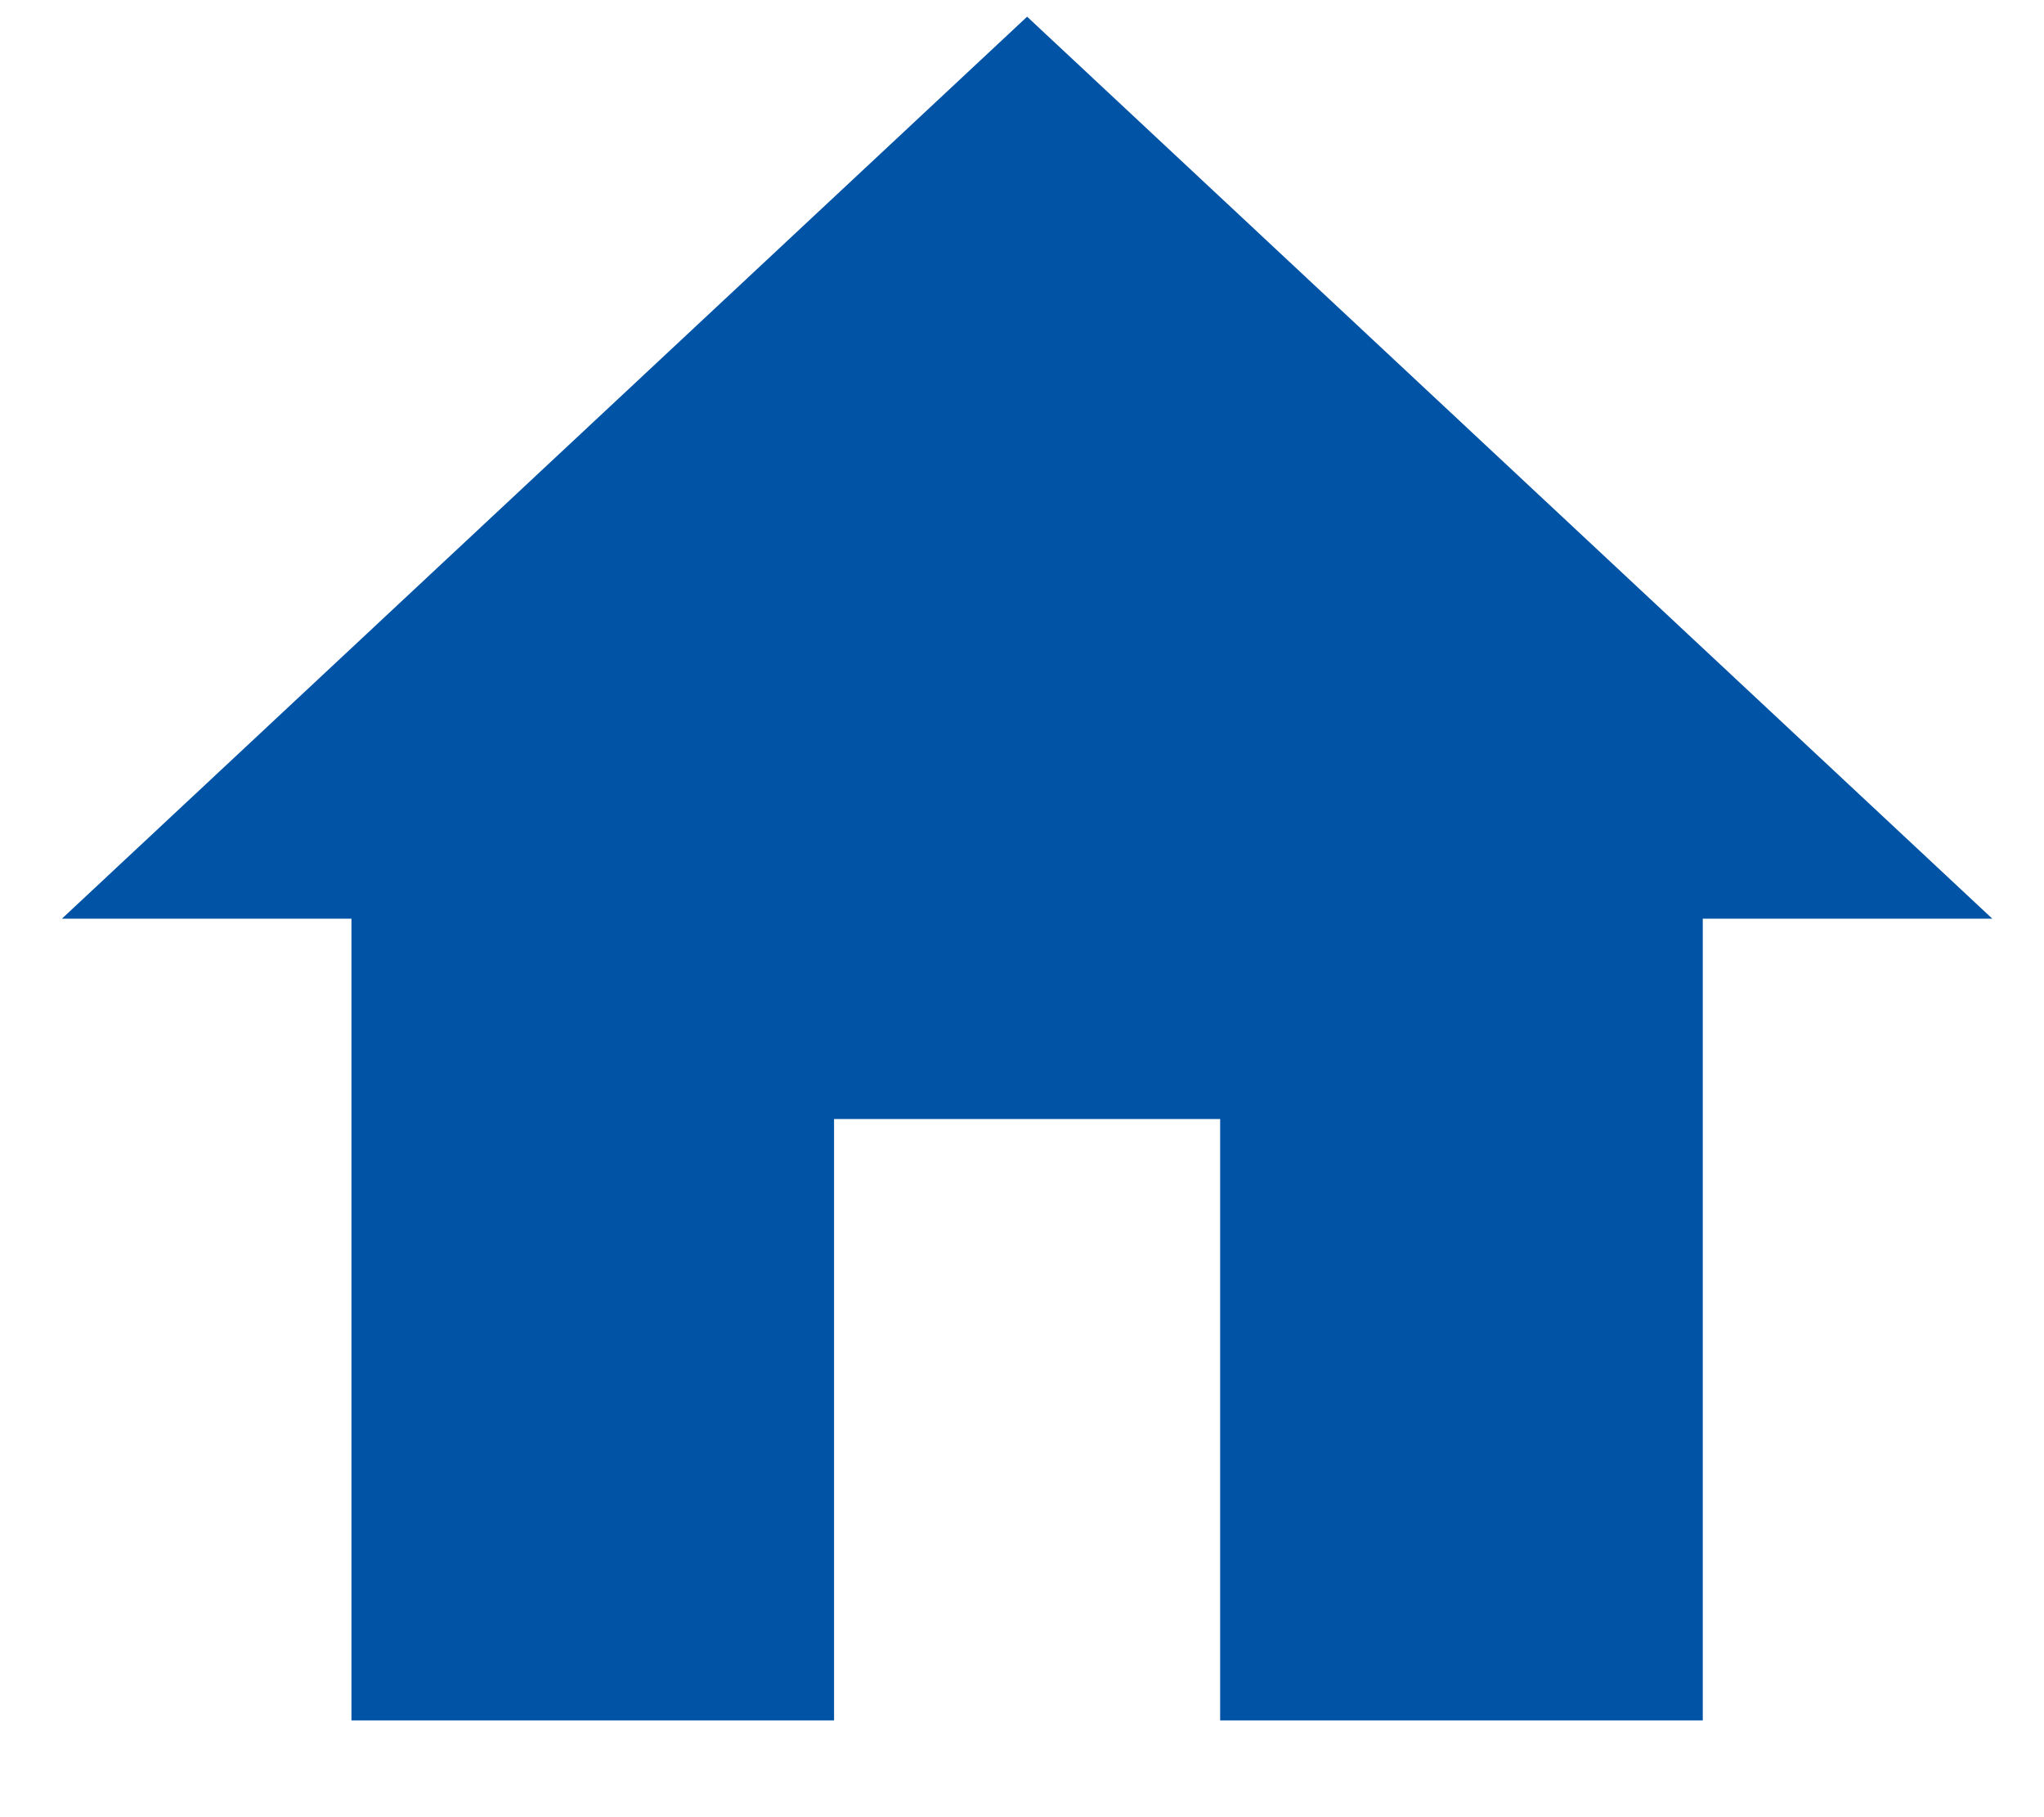 <svg xmlns="http://www.w3.org/2000/svg" width="18" height="16" viewBox="0 0 18 16" fill="none"><path d="M7.345 15.148V9.853H10.745V15.148H14.995V8.089H17.545L9.045 0.147L0.545 8.089H3.095V15.148H7.345Z" fill="#0153A5"></path></svg>